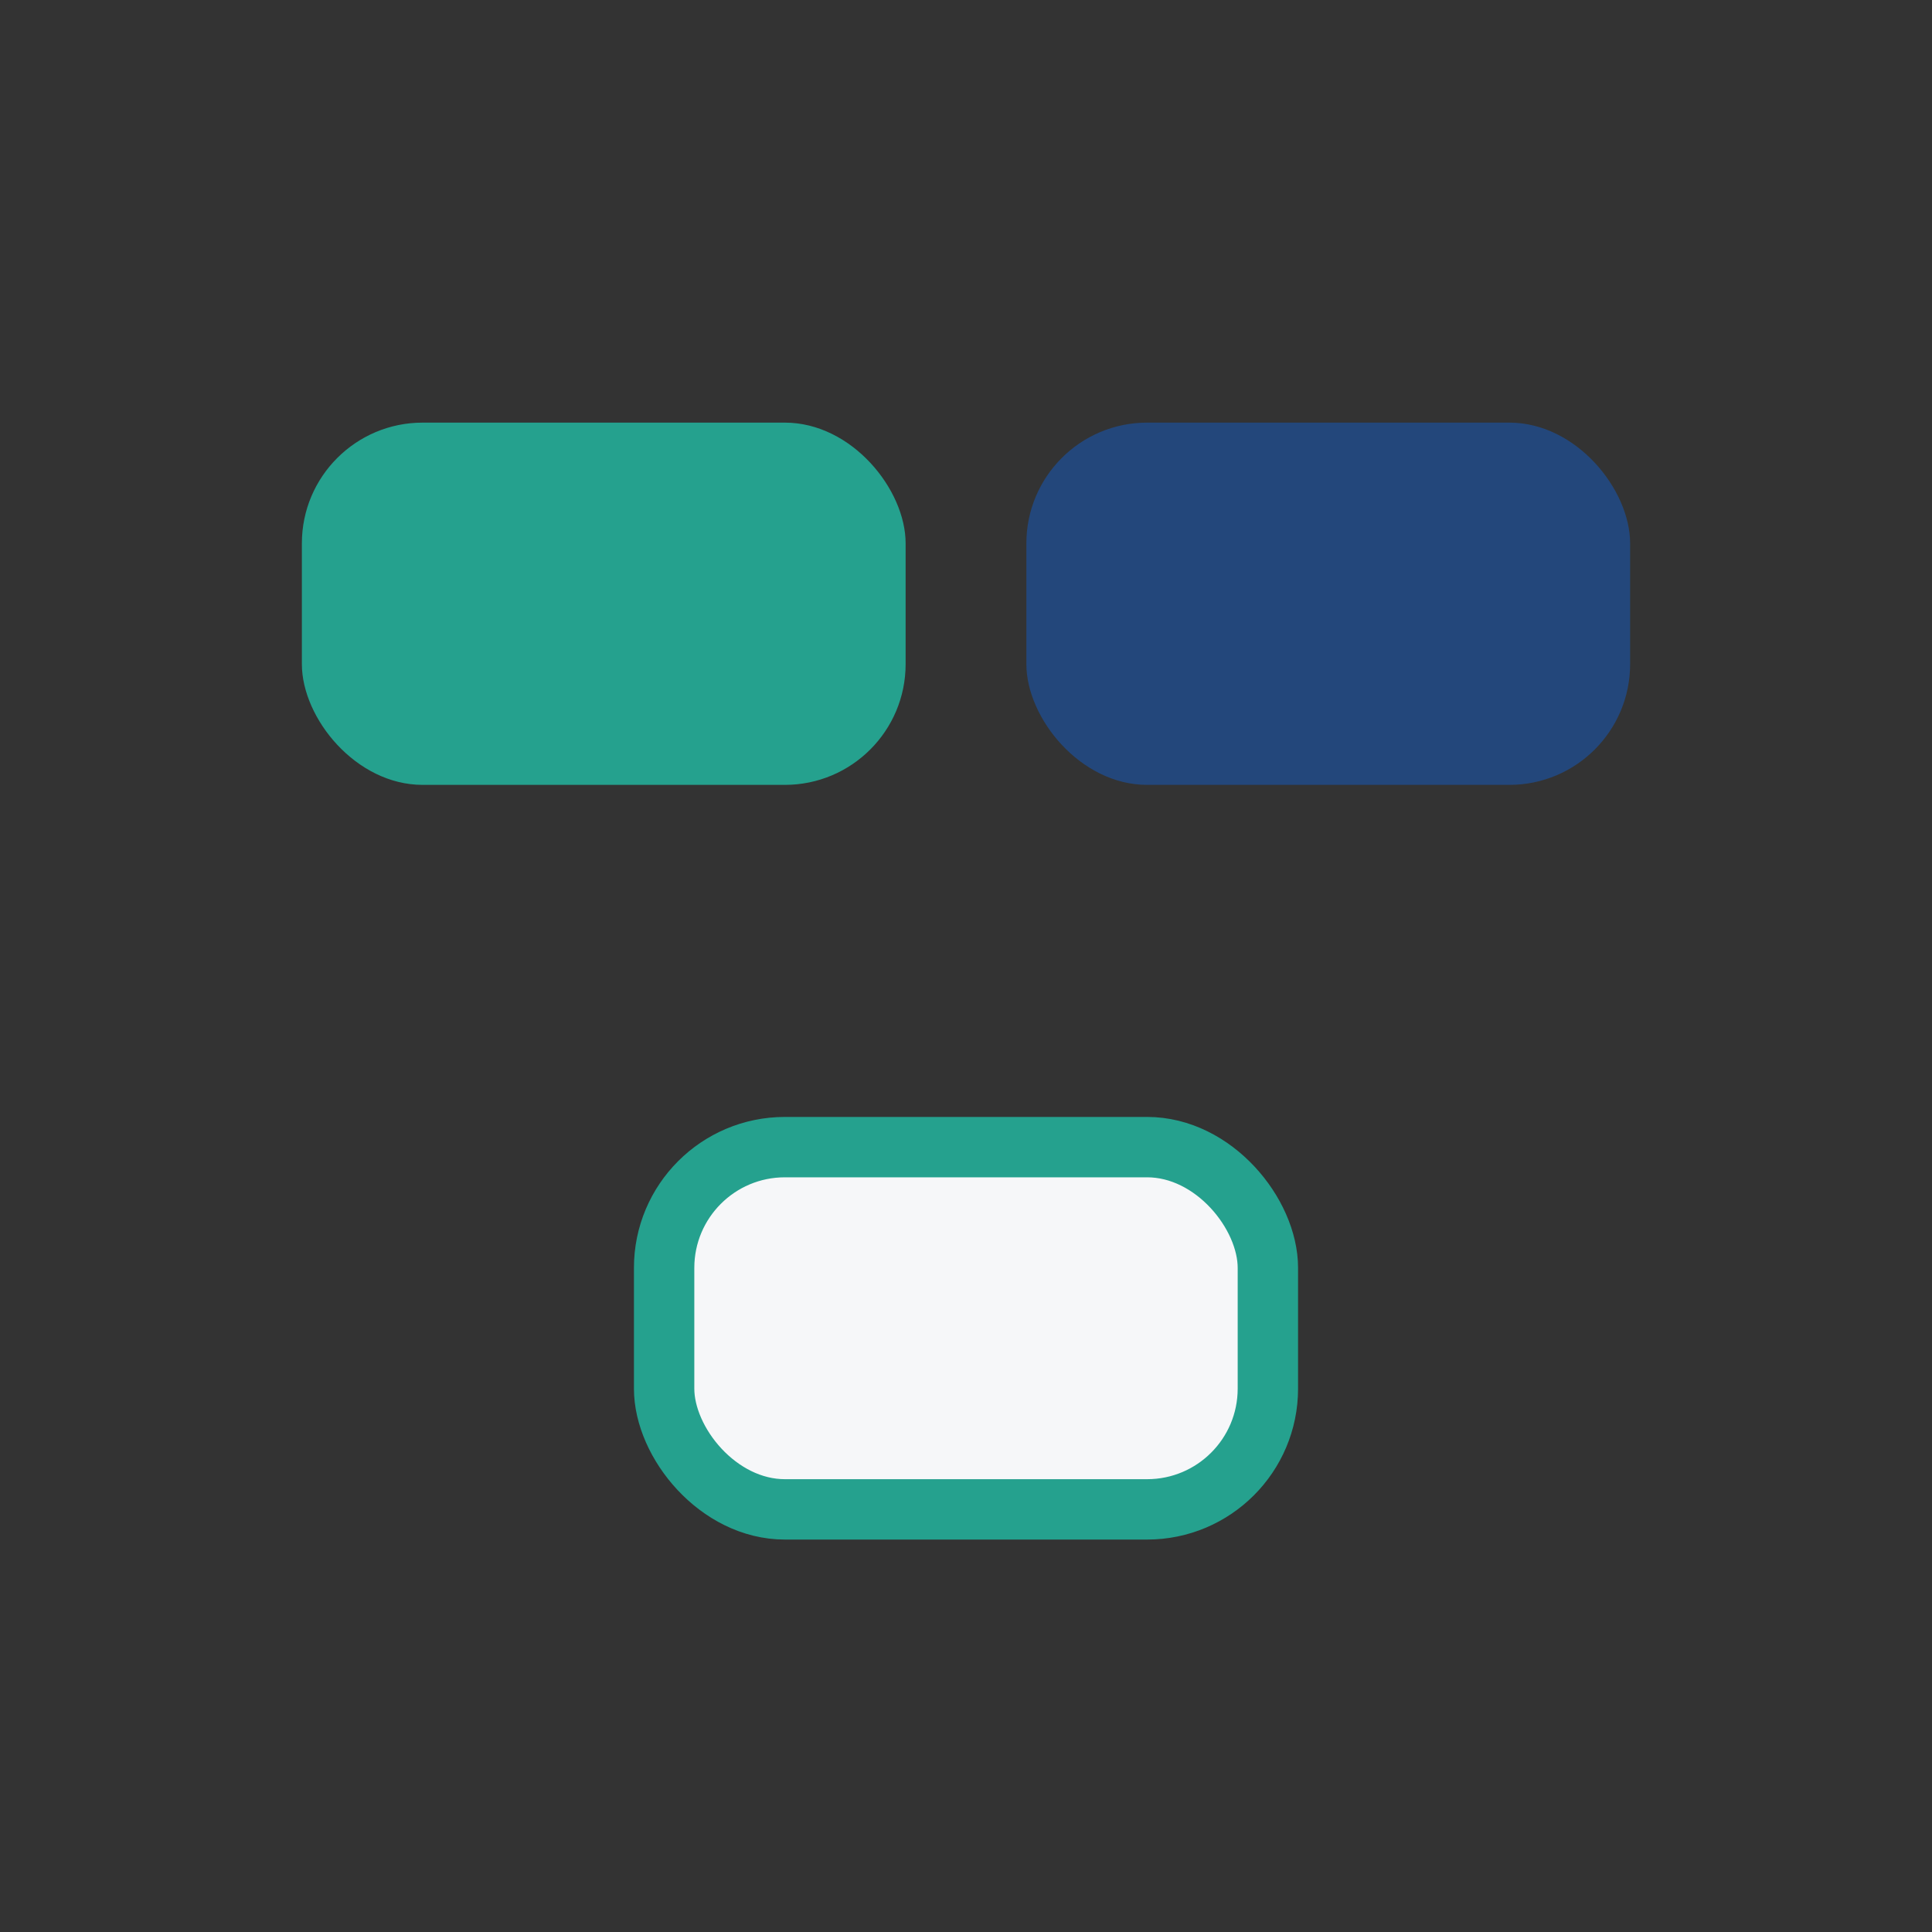 <?xml version="1.0" encoding="UTF-8"?>
<svg xmlns="http://www.w3.org/2000/svg" width="32" height="32" viewBox="0 0 32 32"><rect x="0" y="0" width="32" height="32" fill="#333333" stroke="none"/><rect x="5" y="7" width="10" height="6" rx="2" fill="#25A18E"/><rect x="17" y="7" width="10" height="6" rx="2" fill="#23477B"/><rect x="11" y="19" width="10" height="6" rx="2" fill="#F6F7F9" stroke="#25A18E" stroke-width="1"/></svg>